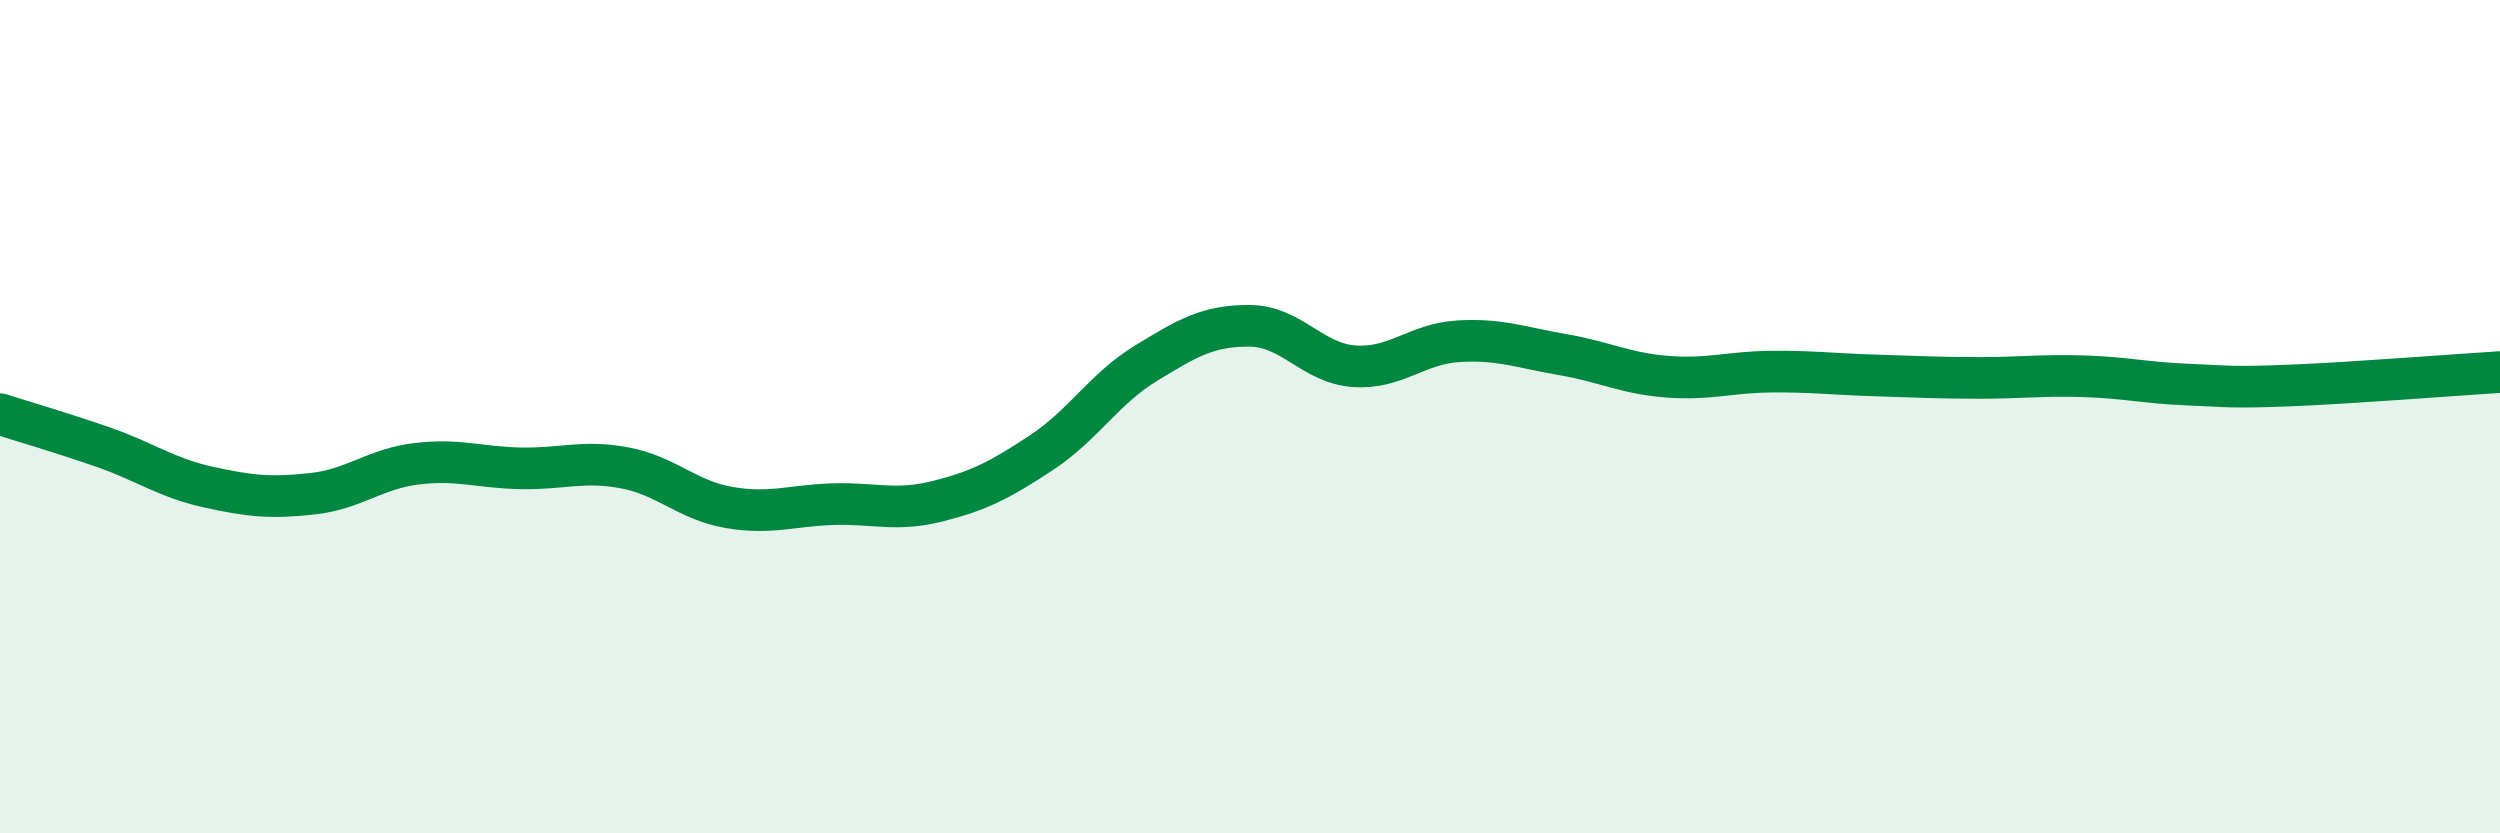 
    <svg width="60" height="20" viewBox="0 0 60 20" xmlns="http://www.w3.org/2000/svg">
      <path
        d="M 0,9.94 C 0.5,10.1 1.5,10.39 2.5,10.74 C 3.5,11.09 4,11.47 5,11.69 C 6,11.91 6.5,11.96 7.5,11.85 C 8.5,11.74 9,11.25 10,11.13 C 11,11.01 11.5,11.22 12.5,11.24 C 13.5,11.26 14,11.04 15,11.23 C 16,11.42 16.5,12.01 17.5,12.18 C 18.5,12.35 19,12.13 20,12.1 C 21,12.07 21.5,12.28 22.5,12.03 C 23.5,11.78 24,11.52 25,10.86 C 26,10.2 26.5,9.33 27.5,8.72 C 28.5,8.11 29,7.81 30,7.82 C 31,7.83 31.5,8.72 32.5,8.79 C 33.5,8.86 34,8.25 35,8.19 C 36,8.13 36.5,8.34 37.5,8.51 C 38.5,8.68 39,8.96 40,9.04 C 41,9.12 41.5,8.93 42.5,8.92 C 43.5,8.91 44,8.98 45,9.01 C 46,9.04 46.5,9.07 47.5,9.07 C 48.5,9.07 49,9 50,9.03 C 51,9.06 51.5,9.19 52.5,9.23 C 53.5,9.27 53.5,9.31 55,9.25 C 56.5,9.19 59,8.99 60,8.93L60 20L0 20Z"
        fill="#008740"
        opacity="0.1"
        stroke-linecap="round"
        stroke-linejoin="round"
      />
      <path
        d="M 0,9.94 C 0.5,10.1 1.5,10.39 2.5,10.74 C 3.5,11.09 4,11.47 5,11.69 C 6,11.91 6.5,11.96 7.5,11.85 C 8.5,11.74 9,11.25 10,11.13 C 11,11.01 11.5,11.22 12.5,11.24 C 13.5,11.26 14,11.04 15,11.23 C 16,11.42 16.5,12.01 17.5,12.18 C 18.5,12.35 19,12.13 20,12.1 C 21,12.07 21.5,12.28 22.5,12.03 C 23.5,11.78 24,11.52 25,10.86 C 26,10.2 26.5,9.33 27.5,8.72 C 28.5,8.11 29,7.81 30,7.82 C 31,7.83 31.5,8.72 32.5,8.79 C 33.5,8.86 34,8.25 35,8.19 C 36,8.13 36.5,8.34 37.5,8.51 C 38.5,8.68 39,8.96 40,9.04 C 41,9.12 41.5,8.93 42.5,8.92 C 43.5,8.91 44,8.98 45,9.01 C 46,9.04 46.5,9.07 47.5,9.07 C 48.5,9.07 49,9 50,9.03 C 51,9.06 51.5,9.19 52.5,9.23 C 53.5,9.27 53.5,9.31 55,9.25 C 56.5,9.19 59,8.99 60,8.93"
        stroke="#008740"
        stroke-width="1"
        fill="none"
        stroke-linecap="round"
        stroke-linejoin="round"
      />
    </svg>
  